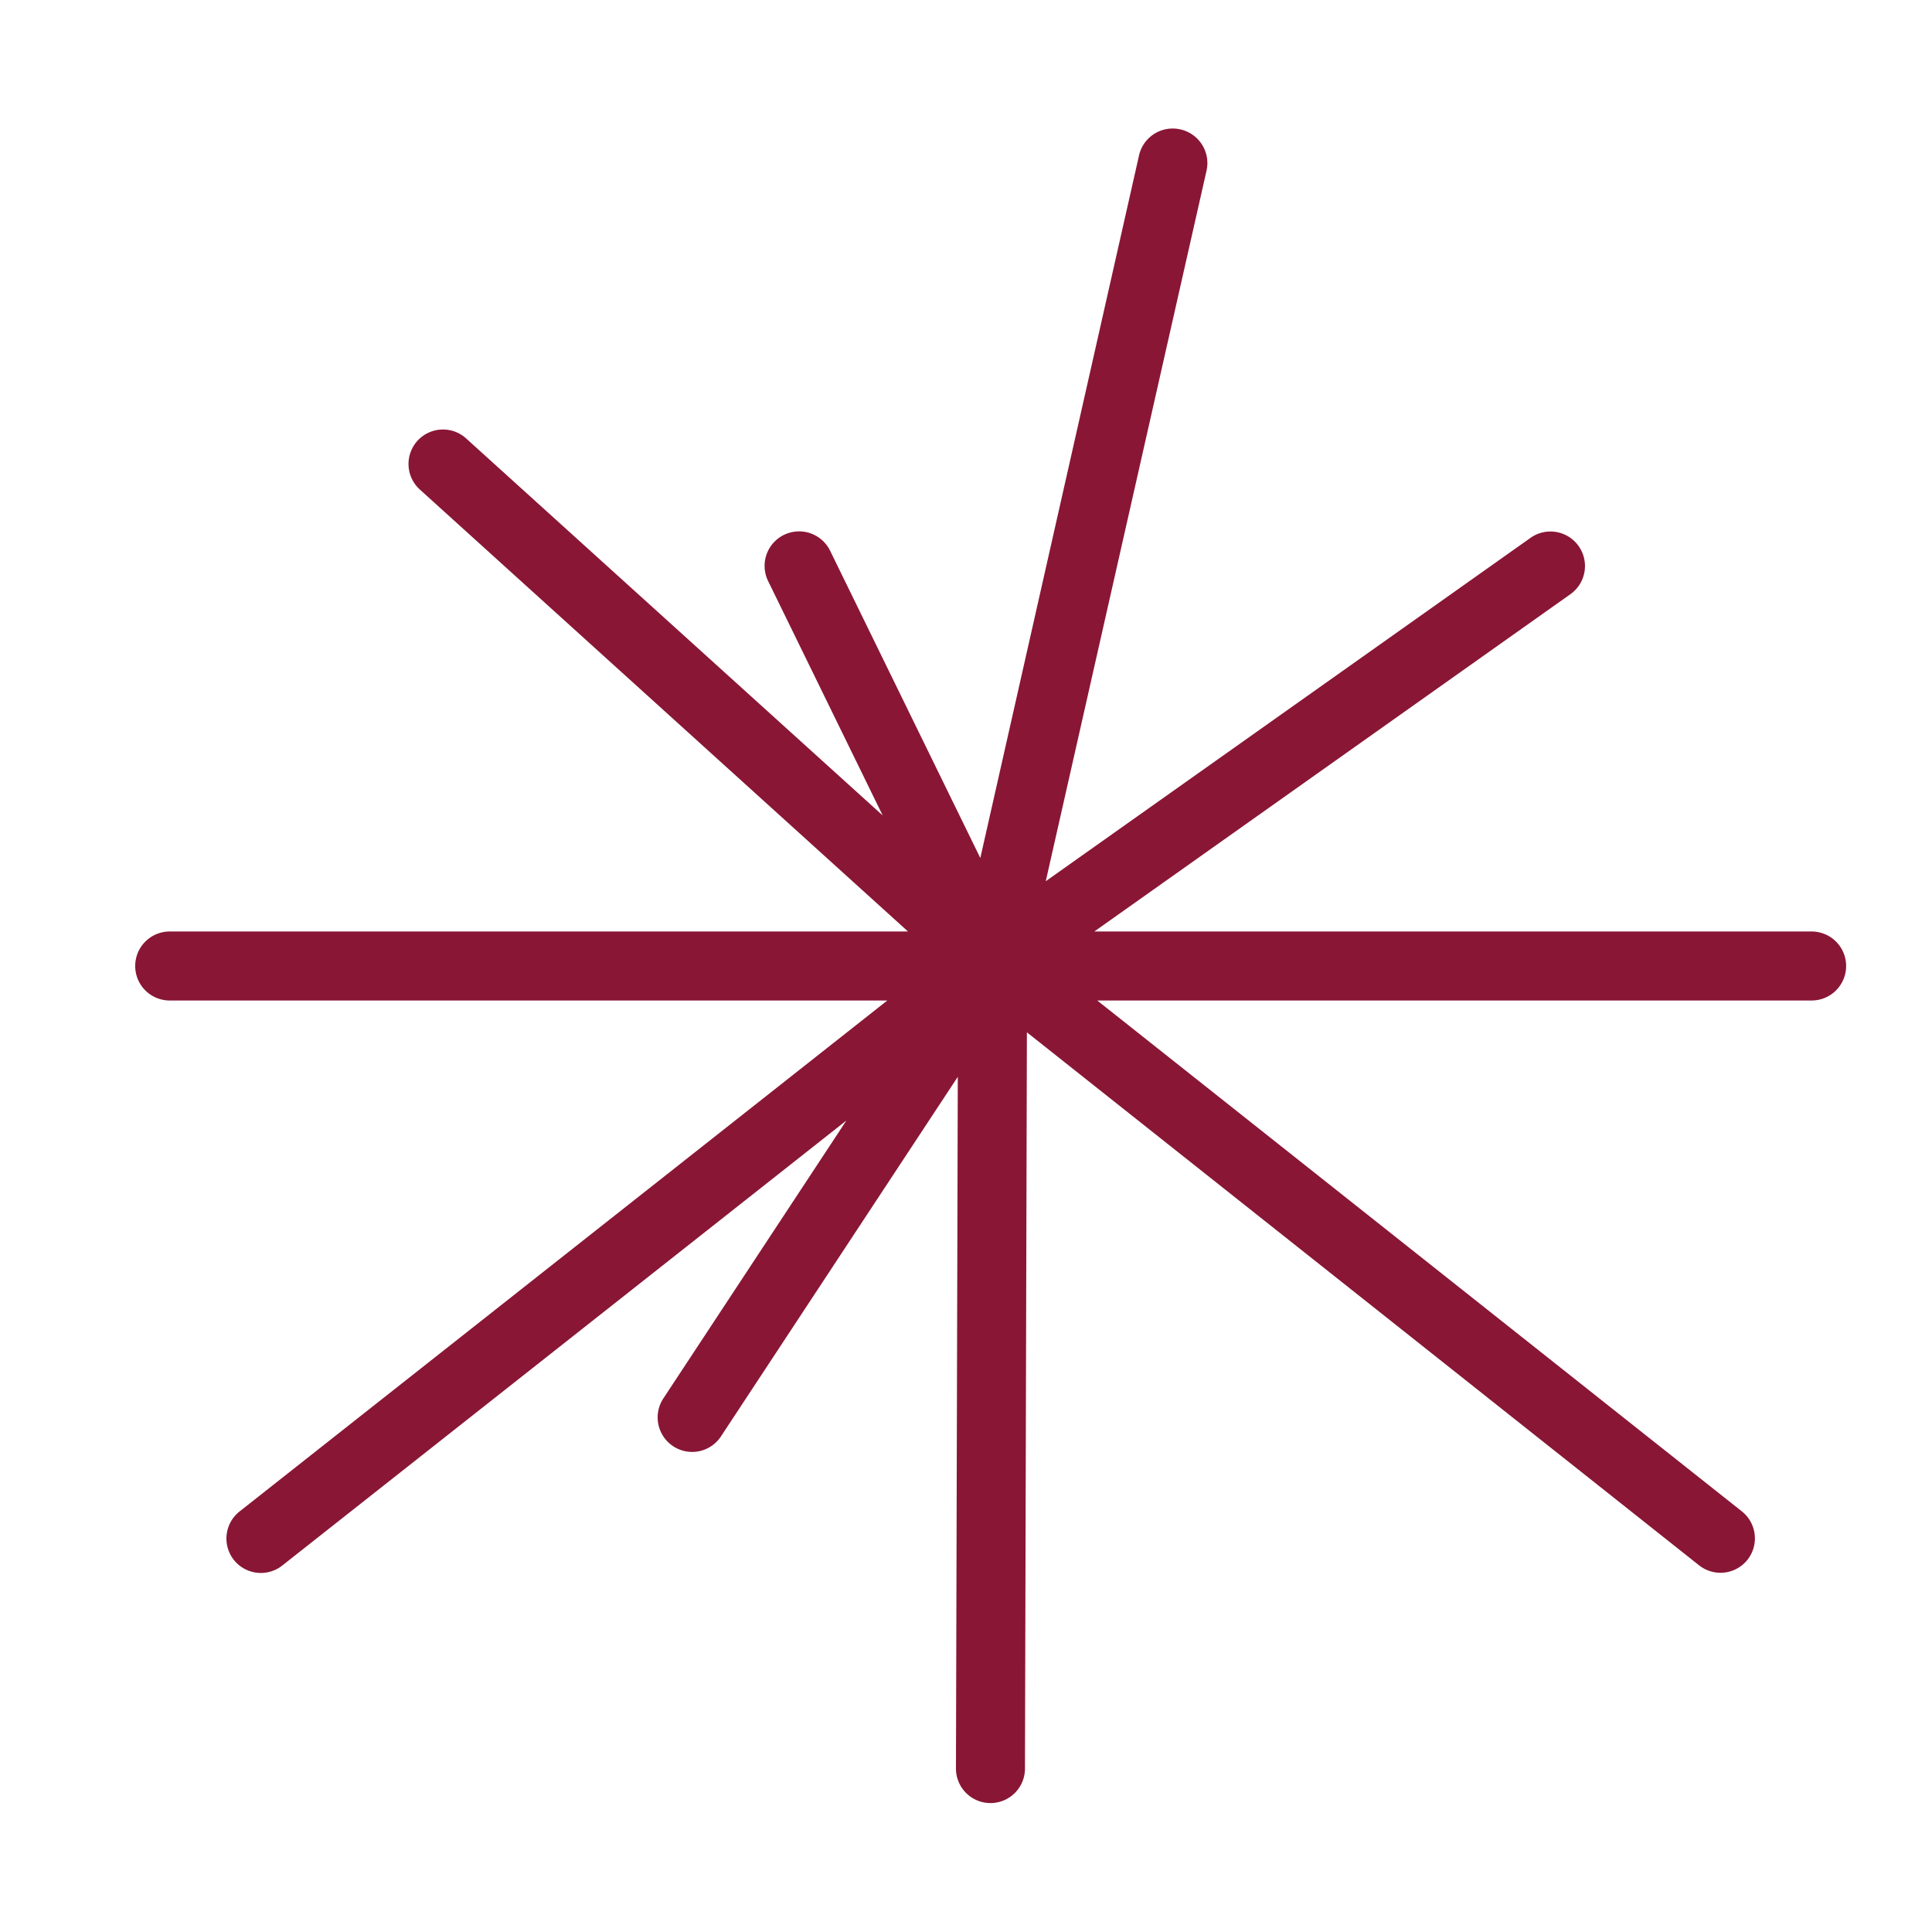 <?xml version="1.0" encoding="UTF-8"?> <svg xmlns="http://www.w3.org/2000/svg" width="56" height="56" viewBox="0 0 56 56"><g><path fill="#891635" d="M-470.56 27h-20.792l13.8-9.777a1 1 0 0 0 .238-1.395 1 1 0 0 0-1.394-.238l-14.051 9.952 4.659-20.591a1 1 0 0 0-.756-1.2 1 1 0 0 0-1.2.755l-4.6 20.364-4.354-8.907a1 1 0 0 0-1.338-.459 1 1 0 0 0-.459 1.338l3.321 6.794-12.074-10.928a1 1 0 0 0-1.412.07 1 1 0 0 0 .071 1.412L-496.752 27h-21.4a1 1 0 0 0-1 1 1 1 0 0 0 1 1h20.8l-18.777 14.812a1 1 0 0 0-.166 1.4 1 1 0 0 0 .786.381 1 1 0 0 0 .619-.215l16.353-12.9-5.307 8.057a1 1 0 0 0 .286 1.385 1 1 0 0 0 .548.165 1 1 0 0 0 .836-.45l6.865-10.423-.053 20.051a1 1 0 0 0 1 1 1 1 0 0 0 1-1l.056-21.341 19.483 15.449a1 1 0 0 0 .621.217 1 1 0 0 0 .784-.379 1 1 0 0 0-.163-1.4L-491.267 29h20.707a1 1 0 0 0 1-1 1 1 0 0 0-1-1z" transform="translate(523.071)"></path><path fill="none" d="M0 0H56V56H0z" transform="translate(523.071) translate(-523.071)"></path></g></svg> 